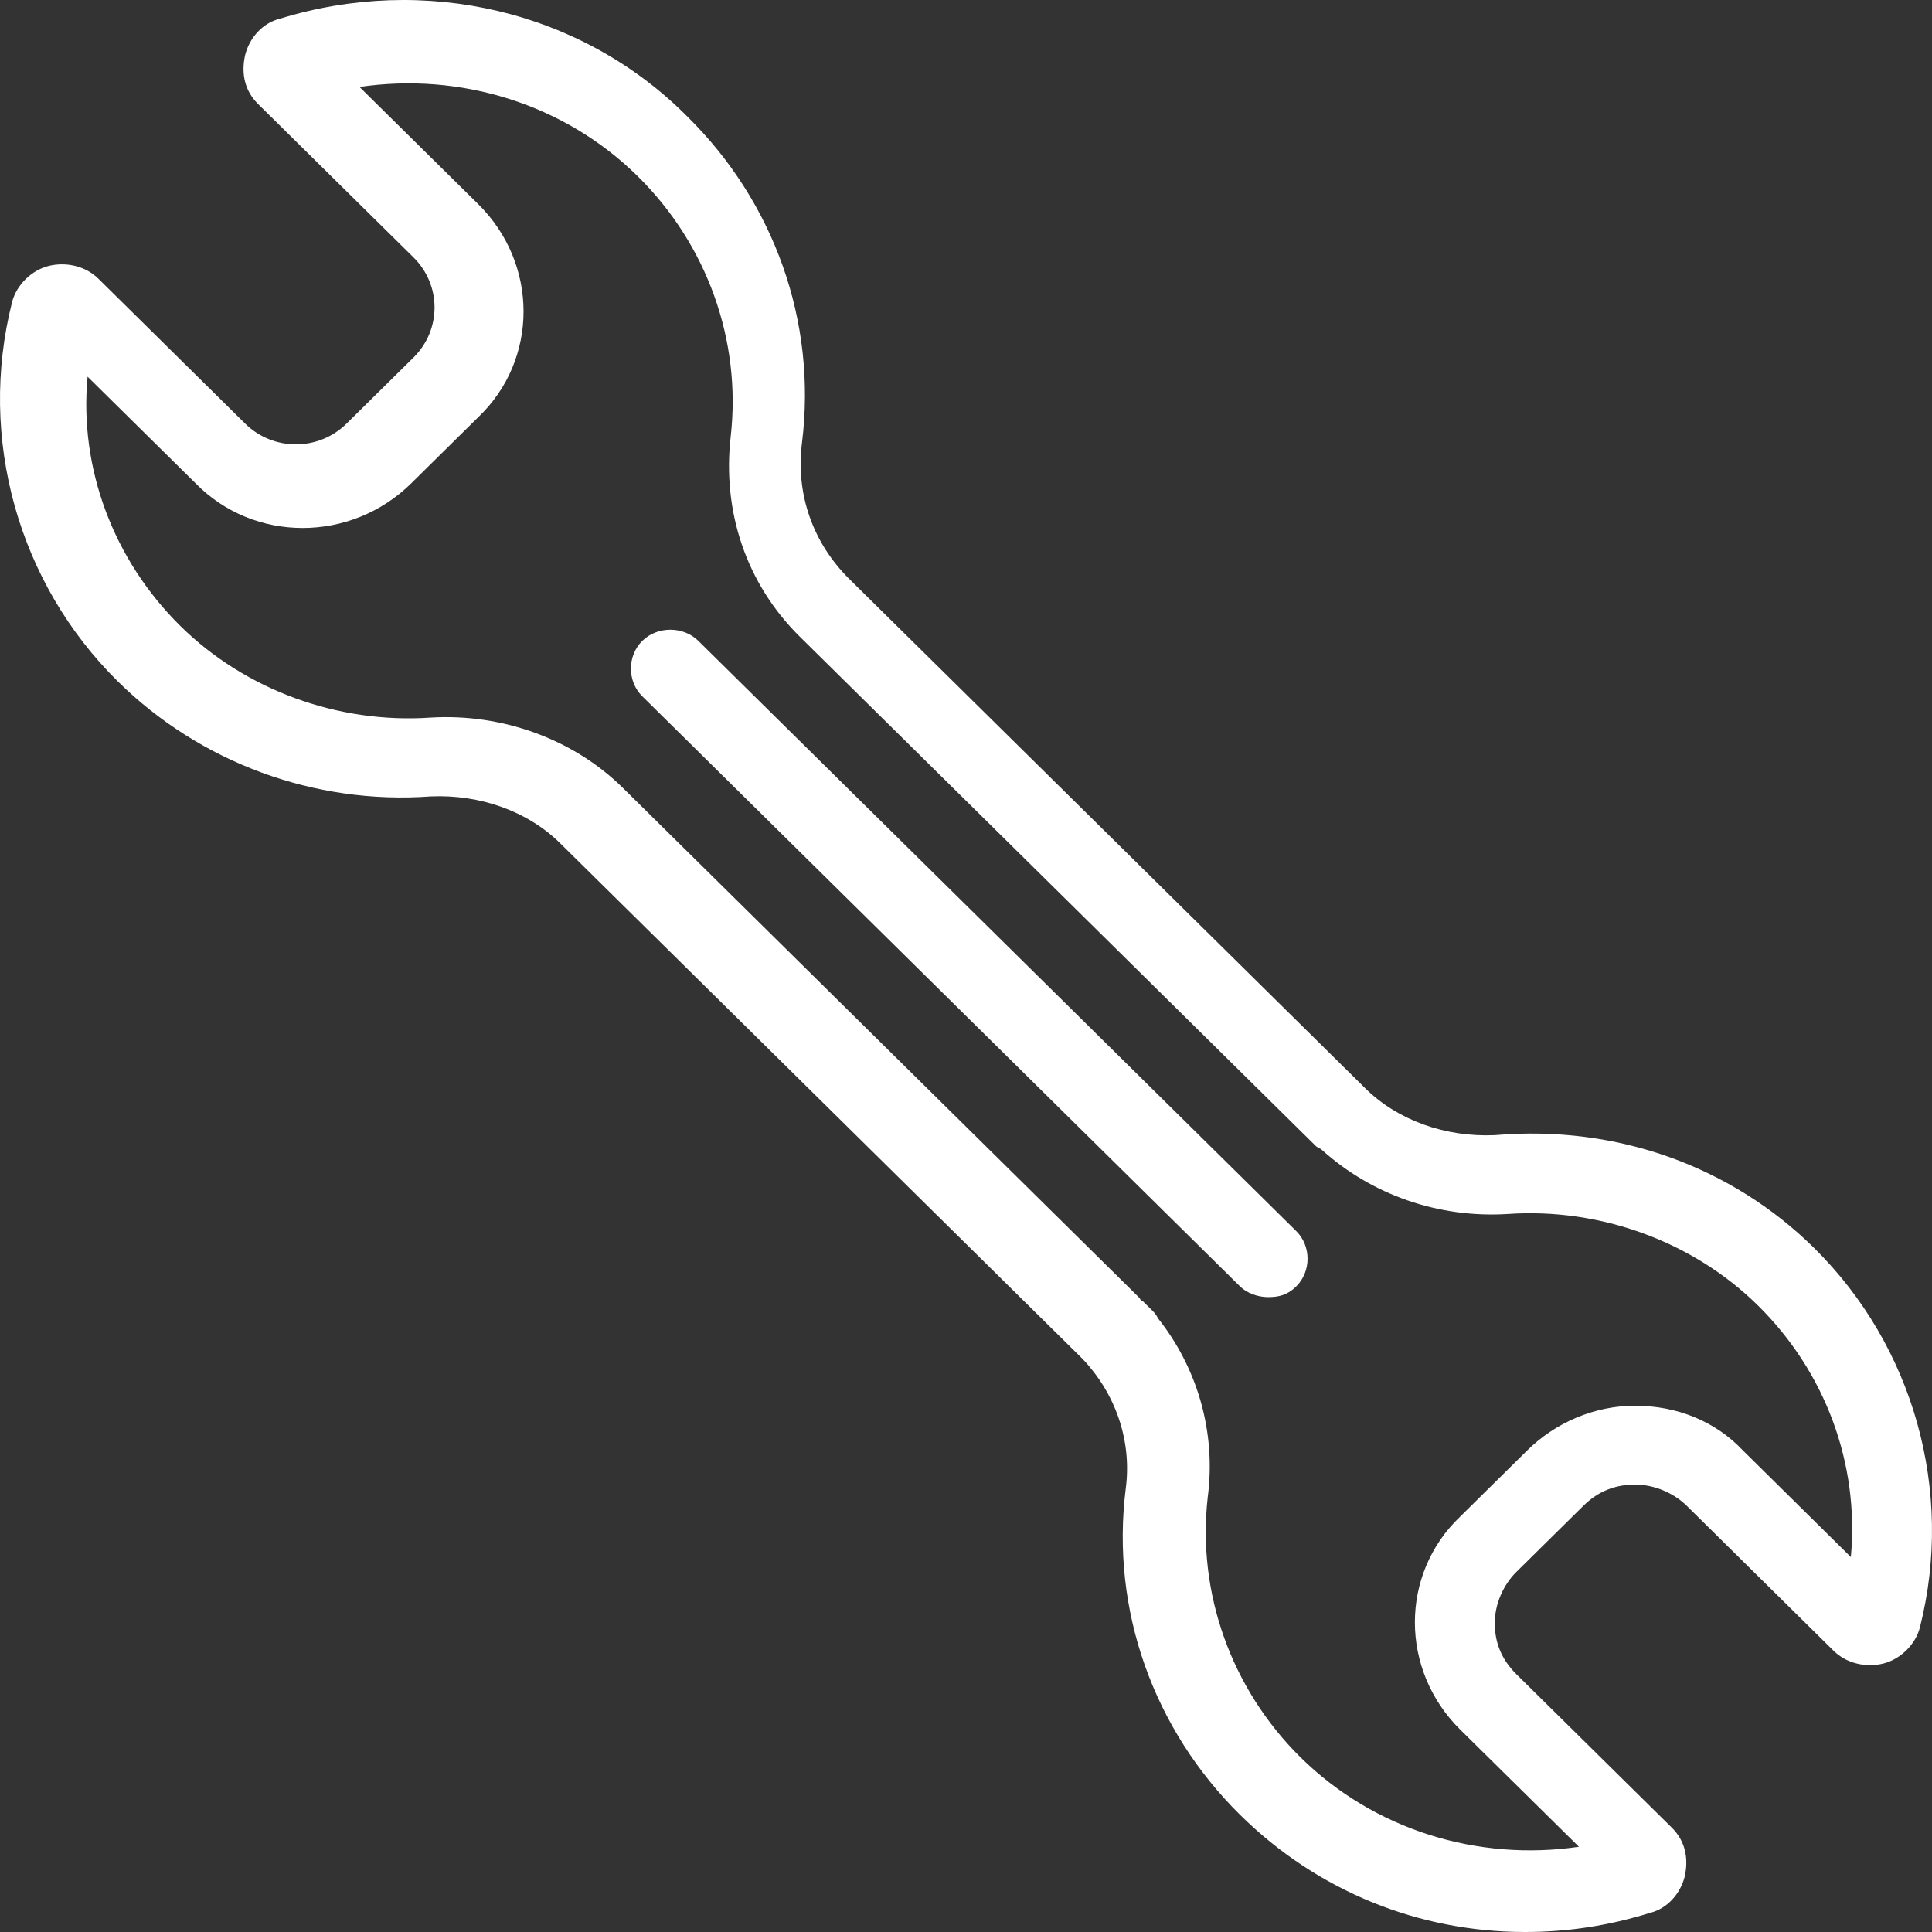 <?xml version="1.0" encoding="UTF-8" standalone="no"?>
<svg width="36px" height="36px" viewBox="0 0 36 36" version="1.1" xmlns="http://www.w3.org/2000/svg" xmlns:xlink="http://www.w3.org/1999/xlink">
    <rect x="0" y="0" width="36" height="36" fill="#333333" stroke="none"/>
    <!-- Generator: sketchtool 48.1 (47250) - http://www.bohemiancoding.com/sketch -->
    <title>D02484B3-3A62-4C7F-AFCB-FEA98BE6AD9D</title>
    <desc>Created with sketchtool.</desc>
    <defs></defs>
    <g id="index-1260-copy-5" stroke="none" stroke-width="1" fill="none" fill-rule="evenodd" transform="translate(-1032, -2157)">
        <g id="services" transform="translate(0, 1720)" fill="#FFFFFF" fill-rule="nonzero">
            <g id="service" transform="translate(1018, 437)">
                <path d="M47.805,23.256 C49.655,25.083 50.419,27.782 49.775,30.323 C49.695,30.641 49.413,30.918 49.092,30.998 C48.77,31.077 48.408,30.998 48.167,30.76 L45.432,28.06 C45.191,27.822 44.829,27.663 44.467,27.663 C44.105,27.663 43.783,27.782 43.502,28.06 L42.255,29.291 C42.014,29.529 41.853,29.886 41.853,30.244 C41.853,30.601 41.974,30.918 42.255,31.196 L45.151,34.055 C45.392,34.293 45.472,34.611 45.392,34.968 C45.311,35.285 45.07,35.563 44.748,35.643 C43.984,35.881 43.22,36 42.416,36 C40.445,36 38.555,35.246 37.107,33.817 C35.499,32.229 34.694,30.005 34.976,27.743 C35.097,26.829 34.775,25.956 34.172,25.321 L24.439,15.714 C23.836,15.118 22.951,14.8 22.026,14.84 C19.855,14.999 17.723,14.205 16.195,12.696 C14.345,10.87 13.581,8.171 14.225,5.63 C14.305,5.312 14.587,5.034 14.908,4.955 C15.23,4.876 15.592,4.955 15.833,5.193 L18.568,7.893 C19.091,8.409 19.935,8.409 20.458,7.893 L21.705,6.662 C22.228,6.146 22.228,5.312 21.705,4.796 L18.809,1.938 C18.568,1.7 18.487,1.382 18.568,1.025 C18.648,0.707 18.89,0.429 19.211,0.35 C21.906,-0.484 24.842,0.191 26.812,2.176 C28.421,3.764 29.225,5.987 28.944,8.25 C28.823,9.203 29.145,10.116 29.828,10.791 L39.4,20.239 C39.4,20.239 39.44,20.279 39.44,20.279 C40.043,20.874 40.928,21.192 41.853,21.152 C44.145,20.954 46.277,21.748 47.805,23.256 Z M46.759,24.328 C45.553,23.137 43.823,22.502 42.094,22.621 C40.807,22.701 39.561,22.264 38.636,21.43 C38.595,21.391 38.555,21.391 38.515,21.351 L28.903,11.863 C27.898,10.87 27.456,9.52 27.616,8.131 C27.818,6.344 27.174,4.558 25.887,3.288 C24.52,1.938 22.59,1.342 20.699,1.62 L22.911,3.804 C24.037,4.915 24.037,6.702 22.911,7.774 L21.665,9.004 C20.538,10.116 18.729,10.116 17.643,9.004 L15.632,7.019 C15.471,8.726 16.115,10.434 17.361,11.664 C18.568,12.855 20.297,13.49 22.026,13.371 C23.354,13.292 24.681,13.768 25.606,14.681 L35.177,24.13 C35.177,24.13 35.217,24.17 35.217,24.17 C35.257,24.209 35.257,24.249 35.298,24.249 L35.459,24.408 C35.499,24.447 35.539,24.487 35.579,24.567 C36.303,25.48 36.665,26.671 36.504,27.901 C36.303,29.688 36.947,31.474 38.233,32.745 C39.601,34.094 41.531,34.69 43.421,34.412 L41.209,32.229 C40.083,31.117 40.083,29.33 41.209,28.259 L42.456,27.028 C42.979,26.512 43.703,26.194 44.467,26.194 C45.231,26.194 45.955,26.472 46.478,27.028 L48.488,29.013 C48.649,27.266 48.006,25.559 46.759,24.328 Z M38.153,22.939 C38.435,23.217 38.435,23.693 38.153,23.971 C37.992,24.13 37.831,24.17 37.63,24.17 C37.429,24.17 37.228,24.09 37.107,23.971 L25.968,12.974 C25.686,12.696 25.686,12.22 25.968,11.942 C26.249,11.664 26.732,11.664 27.013,11.942 L38.153,22.939 Z" id="Shape"></path>
            </g>
        </g>
    </g>
</svg>